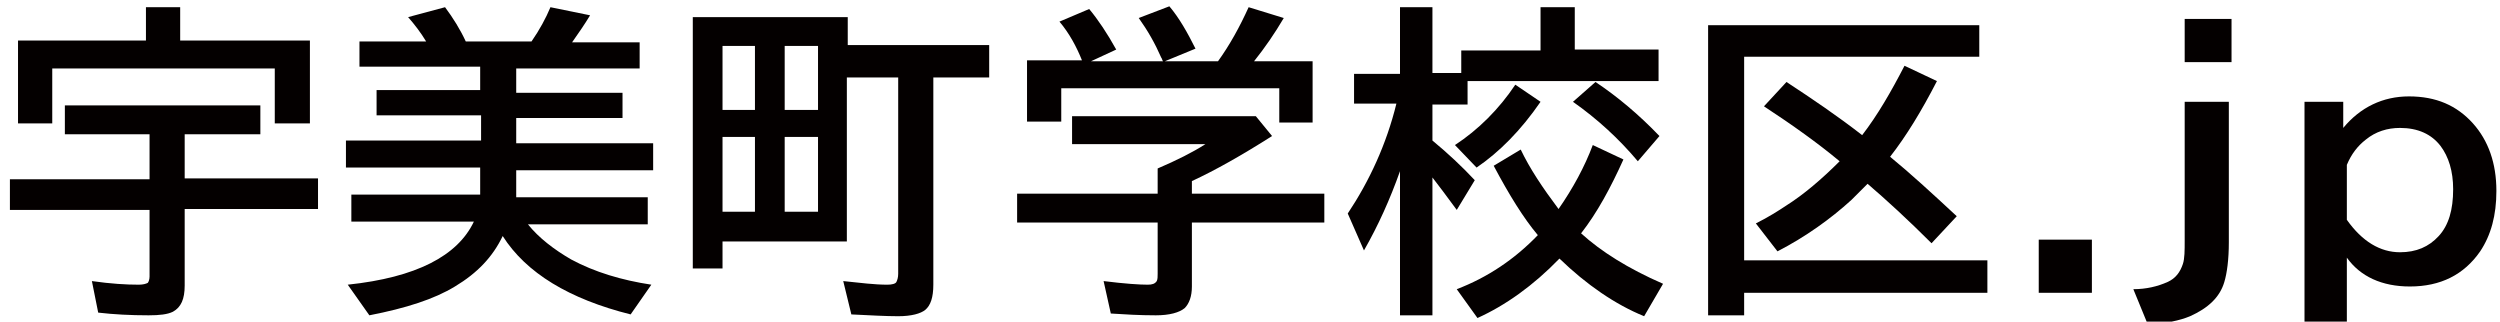 <?xml version="1.0" encoding="utf-8"?>
<!-- Generator: Adobe Illustrator 26.3.1, SVG Export Plug-In . SVG Version: 6.00 Build 0)  -->
<svg version="1.1" xmlns="http://www.w3.org/2000/svg" xmlns:xlink="http://www.w3.org/1999/xlink" x="0px" y="0px"
	 viewBox="0 0 277.5 35.7" style="enable-background:new 0 0 277.5 35.7;" xml:space="preserve">
<style type="text/css">
	.st0{display:none;}
	.st1{display:inline;}
	.st2{fill:#040000;}
</style>
<g id="レイヤー_1" class="st0">
	<g id="レイヤー_2_00000028321693933209571610000008112788563684597152_" class="st1">
		<g id="レイヤー_1-2">
			<path class="st2" d="M8.4,21.7c0.2,0,0.6,0.2,0.6,0.5s-0.7,0.5-1,0.5c-0.8,3.1-2,6.1-3.6,8.9c-1.4-0.9-2.9-1.6-4.5-2
				c1.9-2.7,3.2-5.8,3.9-9.1L8.4,21.7z M18.6,17.3H3.7v-4.1h10.9v-4H0.8V4.9h13.8V0.5l5.1,0.3c0.3,0,0.7,0.1,0.7,0.5
				S20,1.7,19.4,1.9v3h14v4.2h-14v4h11.2v4.1H18.7c1.5,2,2.9,4.1,4,6.3c-1.5,0.6-2.9,1.4-4.3,2.2c-1-2.3-2.2-4.5-3.6-6.5L18.6,17.3z
				 M14,20.7c0.4,0,0.8,0.1,0.8,0.5s-0.5,0.5-0.8,0.6v5.4c0,0.9,0,1.9,1.6,1.9h4.9c1.5,0,2,0,2.7-3.8c1.3,0.9,2.9,1.6,4.5,2
				c-1.6,5.9-3.2,6-7.5,6H14c-2.3,0-4.7-0.6-4.7-4.3v-8.6L14,20.7z M28.8,19.1c2,2.9,3.8,6,5.2,9.3c-1.6,0.6-3.1,1.3-4.5,2.1
				c-1-3.3-2.7-6.4-4.9-9.1L28.8,19.1z"/>
			<path class="st2" d="M68.5,9.3v12.4h-7.7v5.6c0,1.1,0.2,1.7,1.5,1.7h2.4c1.4,0,1.8-0.8,2.6-4.2c1.2,1,2.7,1.6,4.2,1.8
				c-0.7,3.8-1.8,6.4-5.2,6.4h-6c-2.8,0-4.2-0.9-4.2-3.6v-7.7h-5.5l2.5,0.8c0.4,0.1,0.8,0.2,0.8,0.6s-0.2,0.4-1.1,0.8
				c-3,7.6-9.9,9.5-13.2,10c-0.5-1.5-1.3-2.9-2.4-4.1c3-0.1,6-1.1,8.5-2.8c1.5-1.4,2.6-3.1,3.1-5.1h-7.1v-9.1
				c-0.4,0.3-0.6,0.4-1,0.7c-0.7-1.4-1.9-2.5-3.4-3C41.6,7.9,45.1,4.3,47.5,0L52,0.8c0.3,0.1,0.7,0.2,0.7,0.5s-0.5,0.5-0.8,0.6
				c-0.2,0.3-0.5,0.7-0.7,1H62l1.6,1.3c-0.7,1-1.9,3-3.4,5.2L68.5,9.3z M54.7,9.3c0.4-0.5,1.3-1.9,1.9-2.8h-8.3
				c-1,1.1-1.7,1.8-2.8,2.8H54.7z M52.7,17.9v-4.9h-6.4v4.9L52.7,17.9z M57.4,13.1v4.9h6.4v-4.9L57.4,13.1z"/>
			<path class="st2" d="M109.3,3.8V8h-4.5v20.6c0,4.6-2.3,4.7-8.2,4.8c-0.2-1.6-0.7-3.1-1.6-4.5c0.9,0.1,1.7,0.2,2.6,0.2
				c2.2,0,2.6-0.4,2.6-1.8V8h-7.4v19.9h-3.9V26h-8v3.8H77V1.7h15.8v2.1H109.3z M83.1,11.8V5.6h-2.2v6.2L83.1,11.8z M83.1,22.1v-6.5
				h-2.2v6.5L83.1,22.1z M88.9,11.8V5.6h-2.4v6.2L88.9,11.8z M88.9,22.1v-6.5h-2.4v6.5L88.9,22.1z"/>
			<path class="st2" d="M146.6,21.3V25h-13.7v4.9c0,3.8-2.7,3.9-8.5,3.8c-0.3-1.5-0.7-2.9-1.4-4.3c0.6,0,3.4,0.1,3.9,0.1
				c1.5,0,1.5-0.2,1.5-2.1V25h-14.1v-3.7h14.1v-2.6l1.9,0.2c1.2-0.9,2.6-2,3.2-2.5h-12.7v-3.6h17.9l1.3,2.6c-2.2,2.2-4.6,4.2-7.2,6
				L146.6,21.3z M128.9,7.1c-0.9-1.9-2.1-3.7-3.6-5.3l3.8-1.8c1.4,1.6,2.6,3.4,3.6,5.3c-0.4,0.2-3.2,1.7-3.4,1.8h5.3
				c1.6-1.9,3.1-4,4.2-6.3l4.3,1.4c0.2,0.1,0.6,0.2,0.6,0.5s-0.6,0.5-1.2,0.6c-1.3,2-2.1,3.1-2.6,3.8h6.2v9.1H142v-5.7h-23v5.7h-4.2
				V7.1h5.5c-0.9-1.5-1.9-3-3.1-4.4l3.5-1.9c1.4,1.5,2.6,3.2,3.5,5c-0.8,0.4-1.6,0.8-2.3,1.3H128.9z"/>
			<path class="st2" d="M160.2,33.6h-4V21.7c-0.8,1.8-1.7,3.5-2.8,5.2c-0.7-1.4-1.7-2.6-3-3.4c2.7-3,4.9-8.1,5.7-12.3h-4.4V7.4h4.6
				V0.5l3.9,0.2c0.2,0,0.8,0,0.8,0.4s-0.4,0.6-0.7,0.8v5.4h4v-3h8V0.5l4.4,0.2c0.2,0,0.8,0,0.8,0.5s-0.5,0.6-0.8,0.6v2.6h8.3v3.8
				h-20.2v2.9h-4.4v0.2c1.1,3,2.9,5.8,5.1,8.2c-1.2,0.6-2.2,1.4-3,2.5c-0.8-1.3-1.5-2.7-2.1-4.1L160.2,33.6z M172.1,10
				c0.3,0.1,0.6,0.3,0.6,0.6s-0.6,0.5-1,0.6c-0.7,1.6-1.4,3.1-2.4,4.6l2.7-1c0.6,1.9,1.4,3.7,2.3,5.5c1-1.8,1.7-3.7,2.1-5.7l4,1.7
				c-1.3-2.1-2.9-4.1-4.7-5.8l3.6-2.1c2.3,2.3,4.3,4.8,5.8,7.7c-1.3,0.5-2.5,1.2-3.6,2.1c-0.3-0.5-0.5-1-0.8-1.3
				c-0.1,0.2-0.2,0.2-0.8,0.2c-0.7,2.4-1.8,4.7-3.1,6.8c4.2,4.3,7.5,5.5,8.7,6c-1.1,1.1-2,2.4-2.7,3.7c-3.2-1.5-6.1-3.7-8.5-6.4
				c-2.6,2.7-5.7,4.9-9.2,6.3c-0.8-1.4-1.9-2.7-3.3-3.5c6.3-2,9.2-5.3,9.8-6c-1.4-2.1-2.5-4.4-3.3-6.8c-0.3,0.5-0.6,1-1,1.5
				c-1-1.1-2.3-1.8-3.7-2c2.2-2.3,3.8-5,4.7-8L172.1,10z"/>
			<path class="st2" d="M222.4,27.8v4.1h-27.1v1.4h-4.6V2.2h30.8v4h-26.2v21.6L222.4,27.8z M199.8,7.6c3.1,1.9,6,3.9,8.8,6.2
				c1.8-2.2,3.2-4.6,4.3-7.3l4.4,2.2c0.2,0.1,0.4,0.2,0.4,0.5s-0.5,0.4-1.2,0.4c-1.4,2.5-2.9,4.8-4.7,7c2.4,2.1,4.6,4.3,6.7,6.7
				c-1.3,0.9-2.4,2-3.4,3.3c-1.8-2.4-3.8-4.7-6-6.8c-2.8,2.8-6.1,5.2-9.6,7.2c-0.9-1.4-2.1-2.6-3.5-3.4c3.6-1.7,6.9-4,9.9-6.7
				c-2.7-2.3-5.7-4.4-8.8-6.1L199.8,7.6z"/>
			<path class="st2" d="M234.2,25.2v5.6h-5.5v-5.6H234.2z"/>
			<path class="st2" d="M249.7,30.4c0,4.4-4.3,5.3-7.6,5.3c-0.8,0-1.6-0.1-2.3-0.1v-3.9h2.9c1.1,0,2.2-0.3,2.2-2.1V10.1h4.9
				L249.7,30.4z M249.8,7.5h-5.1v-5h5.1V7.5z"/>
			<path class="st2" d="M261,10.1l0.1,2.4c1.7-2.5,4.2-3.2,6.7-3.2c6.6,0,9.8,4.7,9.8,11.1c0,7.9-4.5,11.1-9.4,11.1
				c-4.8,0-6.4-2.5-7-3.4v7.4h-4.9V10.1H261z M261.1,20.5c0,1.3,0,7.1,5.7,7.1s5.7-5.8,5.7-7.1c0-3.2-1-7.1-5.7-7.1
				C261,13.5,261,19.3,261.1,20.5L261.1,20.5z"/>
		</g>
	</g>
</g>
<g id="レイヤー_2">
	<g>
		<path class="st2" d="M20.5,14.8v5h14.8v3.4H20.5v8.5c0,1.5-0.4,2.4-1.3,2.9c-0.6,0.3-1.5,0.4-2.7,0.4c-2,0-3.9-0.1-5.6-0.3
			l-0.7-3.5c2.1,0.3,3.8,0.4,5.2,0.4c0.5,0,0.8-0.1,1-0.2c0.1-0.1,0.2-0.4,0.2-0.7v-7.4H1.1v-3.4h15.5v-5H7.2v-3.2h21.7v3.2H20.5z
			 M20,4.5h14.4v9.2h-3.9V7.6H5.8v6.1H2V4.5h14.2V0.8H20V4.5z"/>
		<path class="st2" d="M53.4,18.6h-15v-3h15v-2.8H41.8v-2.8h11.5V7.4H39.9V4.6h7.4c-0.6-1-1.3-1.9-2-2.7l4.1-1.1
			c0.9,1.2,1.7,2.5,2.3,3.8H59c0.9-1.3,1.6-2.6,2.1-3.8l4.4,0.9c-0.6,1-1.3,2-2,3H71v2.9H57.3v2.7h11.8v2.8H57.3v2.8h15.2v3H57.3v3
			h14.6v3H58.6c1.2,1.5,2.9,2.8,4.8,3.9c2.6,1.4,5.6,2.3,8.9,2.8L70,34.9c-6.8-1.7-11.6-4.6-14.2-8.7c-1.1,2.3-2.8,4.1-5.3,5.6
			c-2.3,1.4-5.4,2.4-9.5,3.2l-2.4-3.4c7.6-0.8,12.2-3.2,14-7H39v-3h14.3V18.6z"/>
		<path class="st2" d="M94.1,5h15.7v3.6h-6.2v23c0,1.4-0.3,2.3-0.9,2.8c-0.5,0.4-1.5,0.7-3,0.7c-1.4,0-3.1-0.1-5.2-0.2l-0.9-3.7
			c1.9,0.2,3.5,0.4,4.9,0.4c0.5,0,0.9-0.1,1-0.3c0.1-0.2,0.2-0.5,0.2-0.9V8.6h-5.7v18.2H80.2v3h-3.3V1.9h17.2V5z M80.2,5.1v7.1h3.6
			V5.1H80.2z M80.2,15.2v8.3h3.6v-8.3H80.2z M90.8,12.2V5.1h-3.7v7.1H90.8z M90.8,23.5v-8.3h-3.7v8.3H90.8z"/>
		<path class="st2" d="M132.3,20.1v1.4h14.7v3.2h-14.7v7.1c0,1.1-0.3,1.9-0.8,2.4c-0.6,0.5-1.7,0.8-3.2,0.8c-1.8,0-3.5-0.1-5-0.2
			l-0.8-3.6c2.4,0.3,4,0.4,4.9,0.4c0.5,0,0.8-0.1,1-0.4c0.1-0.2,0.1-0.5,0.1-0.8v-5.7h-15.6v-3.2h15.6v-2.8c2.1-0.9,3.9-1.8,5.3-2.7
			H119v-3.1h20.4l1.8,2.2C137.9,17.2,134.9,18.9,132.3,20.1z M120.1,6.7c-0.6-1.5-1.4-3-2.5-4.3l3.3-1.4c1,1.2,2,2.7,3,4.5l-2.8,1.3
			h8c-0.1-0.1-0.1-0.3-0.2-0.4c-0.7-1.6-1.5-3-2.5-4.4l3.4-1.3c1.1,1.3,2,2.9,2.9,4.7l-3.4,1.4h5.9c1.3-1.8,2.4-3.8,3.4-6l3.9,1.2
			c-1,1.7-2.1,3.3-3.3,4.8h6.5v6.8H142V9.8h-24.2v3.7H114V6.7H120.1z"/>
		<path class="st2" d="M155.4,19c-1.1,3.1-2.4,6-4,8.8l-1.8-4.1c2.4-3.6,4.3-7.7,5.4-12.2h-4.7V8.2h5.1V0.8h3.6v7.3h3.2V5.6h8.8V0.8
			h3.8v4.7h9.3V9h-21.2v2.6H159v4c1.7,1.4,3.3,2.9,4.7,4.4l-2,3.3c-1.1-1.5-2-2.7-2.7-3.6V35h-3.6V19z M161.5,16.1
			c2.6-1.7,4.9-4,6.7-6.7l2.8,1.9c-2.2,3.2-4.6,5.6-7.1,7.3L161.5,16.1z M170.7,26.1c-1.6-1.9-3.2-4.5-4.9-7.7l3-1.8
			c1,2.1,2.4,4.2,4.2,6.6c1.6-2.3,2.9-4.7,3.8-7.1l3.4,1.6c-1.4,3.1-2.9,5.9-4.7,8.2c2.2,2,5.2,3.9,9.1,5.6l-2.1,3.6
			c-3.2-1.3-6.4-3.5-9.4-6.4c-2.9,3-6,5.2-9.1,6.6l-2.3-3.2C165.1,30.8,168.1,28.8,170.7,26.1z M181.8,17.9
			c-2.1-2.5-4.5-4.7-7.2-6.6l2.5-2.2c2.4,1.6,4.8,3.6,7.1,6L181.8,17.9z"/>
		<path class="st2" d="M193.6,6.3v22.6h27v3.6h-27V35h-4V2.8h30.1v3.5H193.6z M204.2,17.9c-2.4-2-5.2-4-8.4-6.1l2.5-2.7
			c2.9,1.9,5.7,3.8,8.4,5.9c1.7-2.2,3.2-4.8,4.7-7.7L215,9c-1.7,3.3-3.4,6.1-5.2,8.4c2.2,1.8,4.6,4,7.4,6.6l-2.8,3
			c-2.6-2.6-5-4.8-7.1-6.6c-0.8,0.8-1.4,1.4-1.8,1.8c-2.3,2.1-5.1,4.1-8.2,5.7l-2.4-3.1c1.4-0.7,2.5-1.4,3.4-2
			C200.2,21.6,202.2,19.9,204.2,17.9z"/>
		<path class="st2" d="M226.3,26.6h5.9v5.9h-5.9V26.6z"/>
		<path class="st2" d="M242.7,11.3h4.7v15.6c0,1.9-0.2,3.4-0.5,4.4c-0.5,1.7-1.8,2.9-3.8,3.8c-1.2,0.5-2.7,0.8-4.7,0.9l-1.6-3.9
			c1.4,0,2.7-0.3,3.8-0.8c0.9-0.4,1.4-1.1,1.7-2c0.2-0.6,0.2-1.5,0.2-2.6V11.3z M242.5,2.1h5.2v4.8h-5.2V2.1z"/>
		<path class="st2" d="M260.1,11.3v2.9c1.9-2.3,4.4-3.5,7.3-3.5c3,0,5.3,1,7.1,3c1.7,1.9,2.6,4.4,2.6,7.5c0,2.7-0.6,4.9-1.8,6.7
			c-1.8,2.6-4.4,3.9-7.8,3.9c-3.1,0-5.5-1.1-7-3.2v7.4h-4.7V11.3H260.1z M260.5,24.4c1.7,2.4,3.7,3.6,5.9,3.6c1.8,0,3.2-0.6,4.3-1.8
			c1.1-1.2,1.6-2.9,1.6-5.2c0-2-0.5-3.6-1.4-4.8c-1-1.3-2.5-2-4.5-2c-1.4,0-2.7,0.4-3.8,1.3c-0.9,0.7-1.6,1.6-2.1,2.8V24.4z"/>
	</g>
</g>
</svg>
